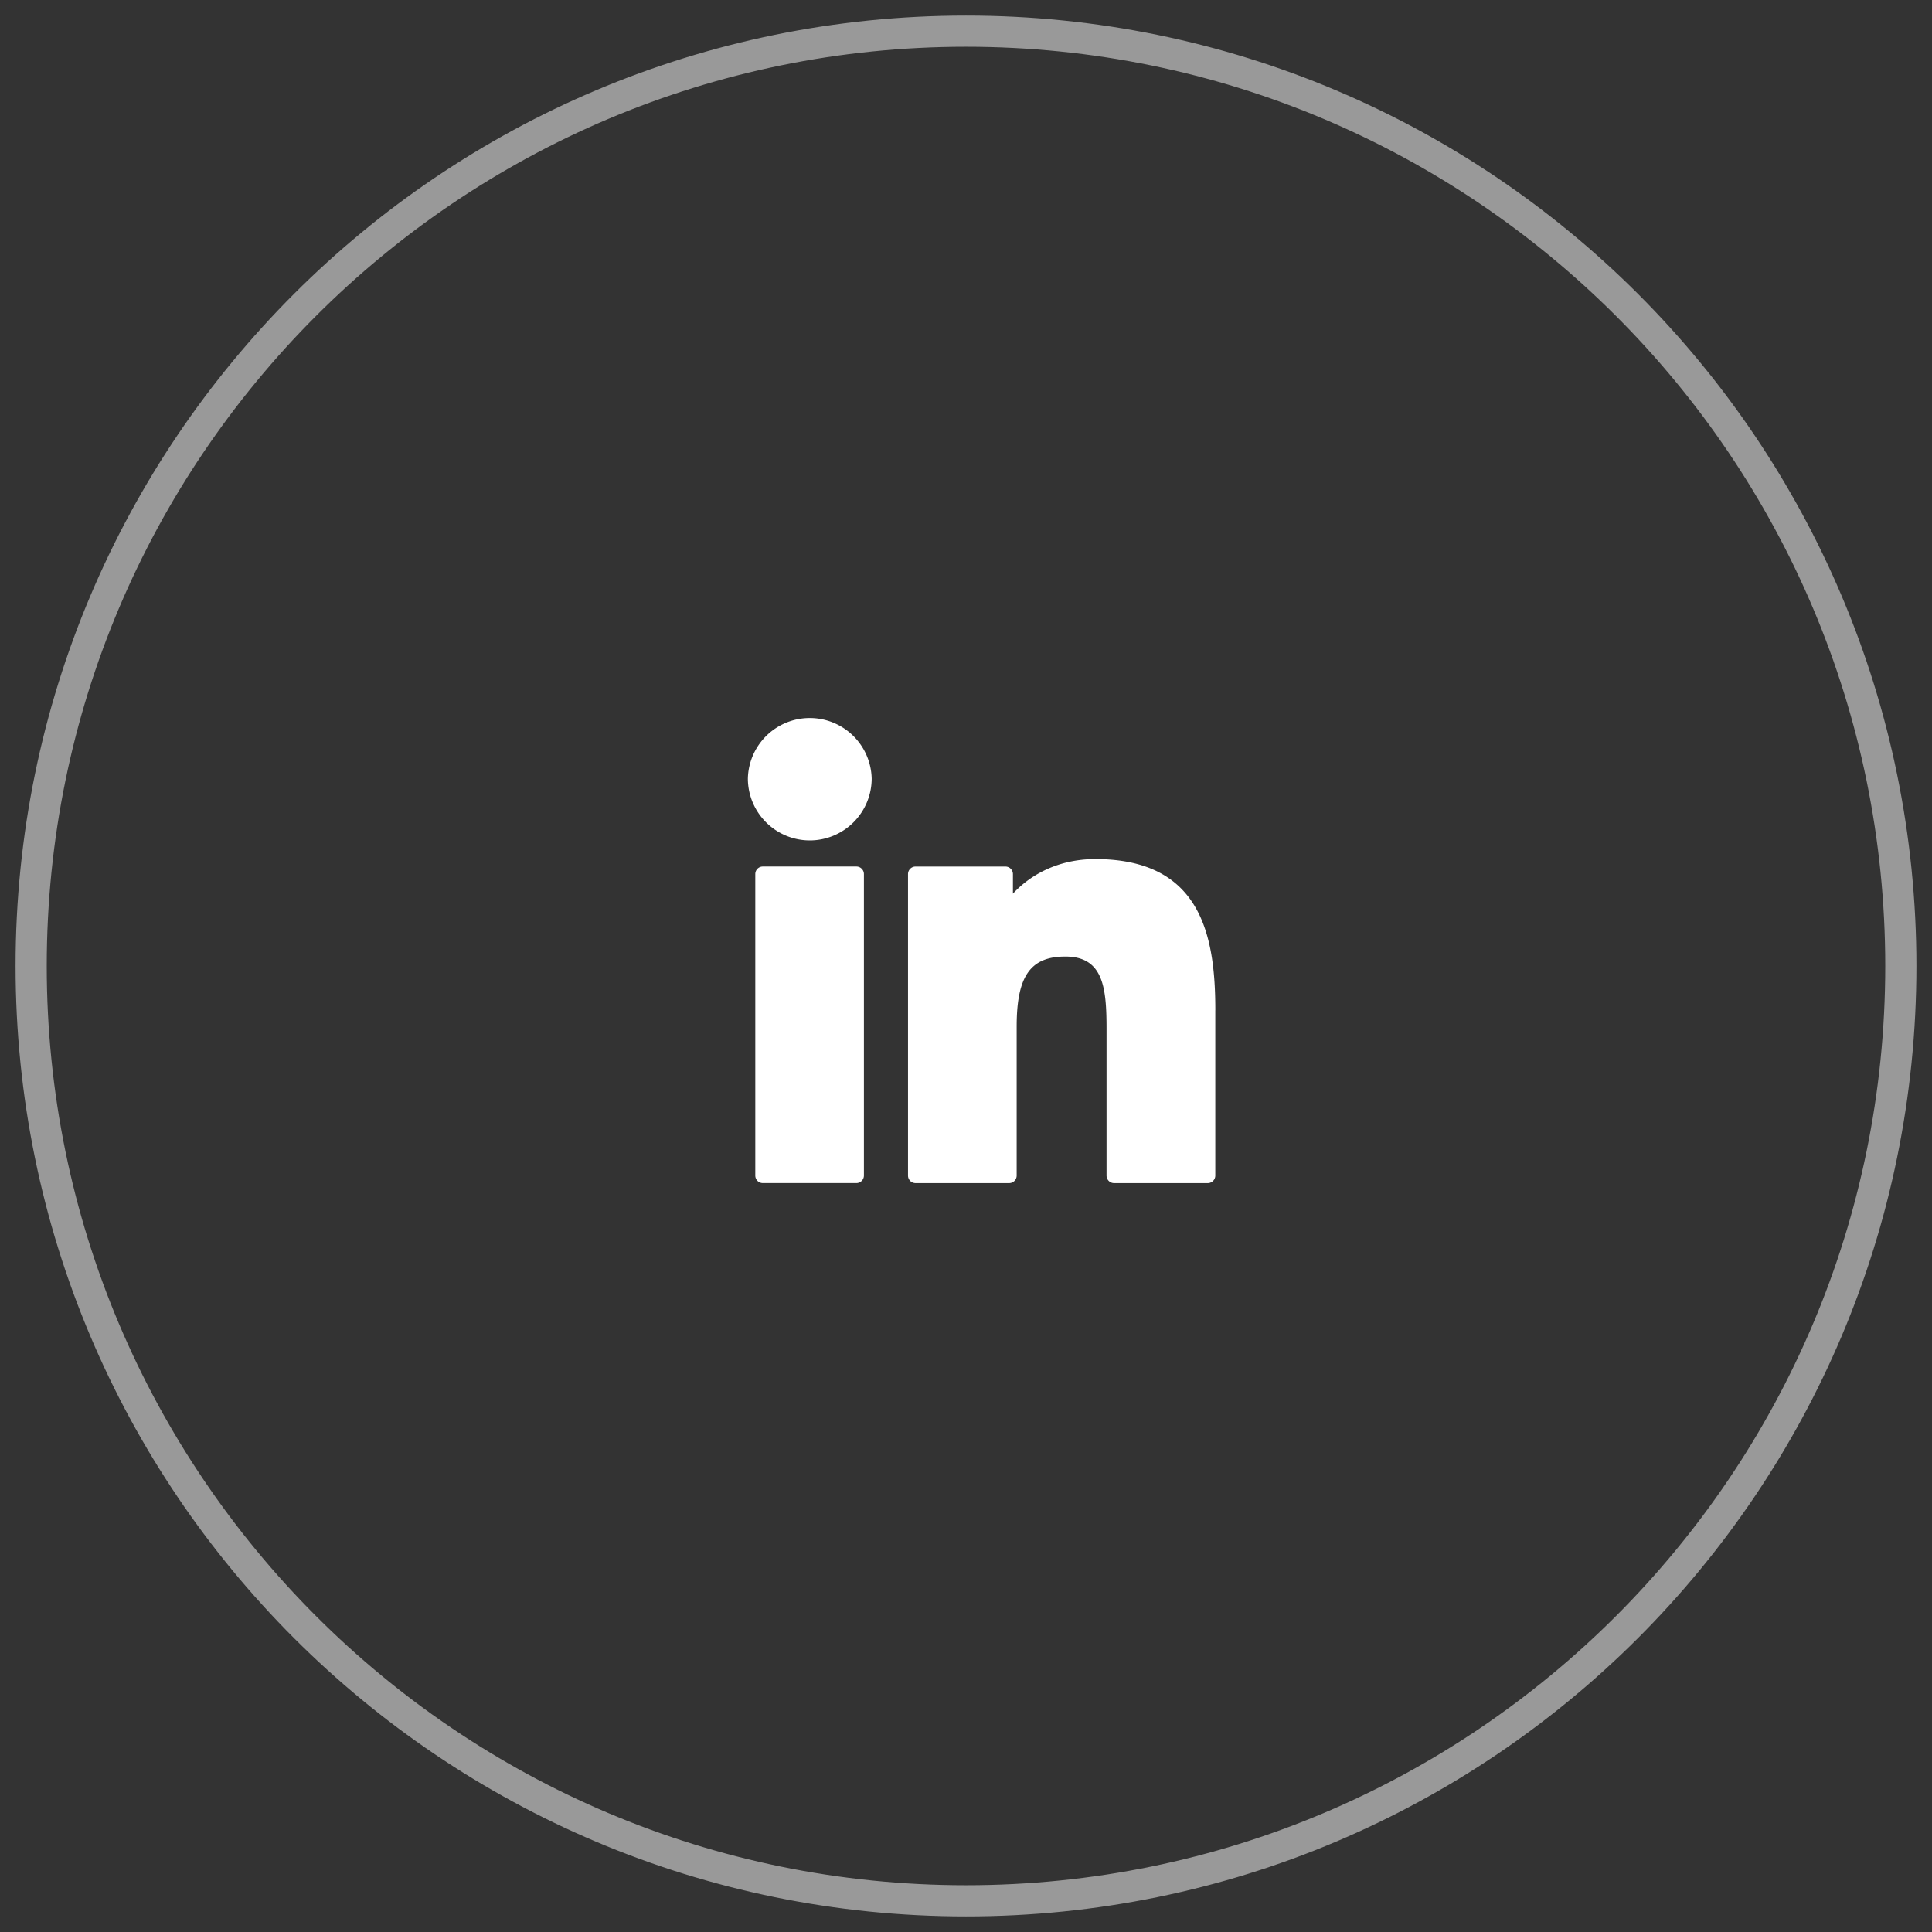 <svg xmlns="http://www.w3.org/2000/svg" width="62" height="62"><rect width="100%" height="100%" fill="#333333" stroke="none"/><path fill="none" stroke="#fff" stroke-miterlimit="20" stroke-opacity=".5" d="M31 61c16.569 0 30-13.431 30-30C61 14.431 47.569 1 31 1 14.431 1 1 14.431 1 31c0 16.569 13.431 30 30 30z"/><path fill="#fff" d="M39 32.419v5.306a.242.242 0 01-.242.242h-3.006a.242.242 0 01-.242-.242v-4.703c0-1.317-.097-2.325-1.321-2.325-1.125 0-1.563.629-1.563 2.242v4.786a.242.242 0 01-.242.242H29.38a.242.242 0 01-.241-.242v-9.674c0-.134.108-.242.241-.242h2.884c.134 0 .242.108.242.242v.628c.543-.59 1.437-1.11 2.646-1.11 3.392 0 3.849 2.451 3.849 4.85zM27.724 28.05v9.674a.242.242 0 01-.242.242H24.48a.242.242 0 01-.242-.242V28.05c0-.134.108-.242.242-.242h3.002c.134 0 .242.108.242.242zm.249-3.066a1.988 1.988 0 01-1.986 1.986A1.989 1.989 0 0124 24.985a1.987 1.987 0 013.973 0z"/></svg>